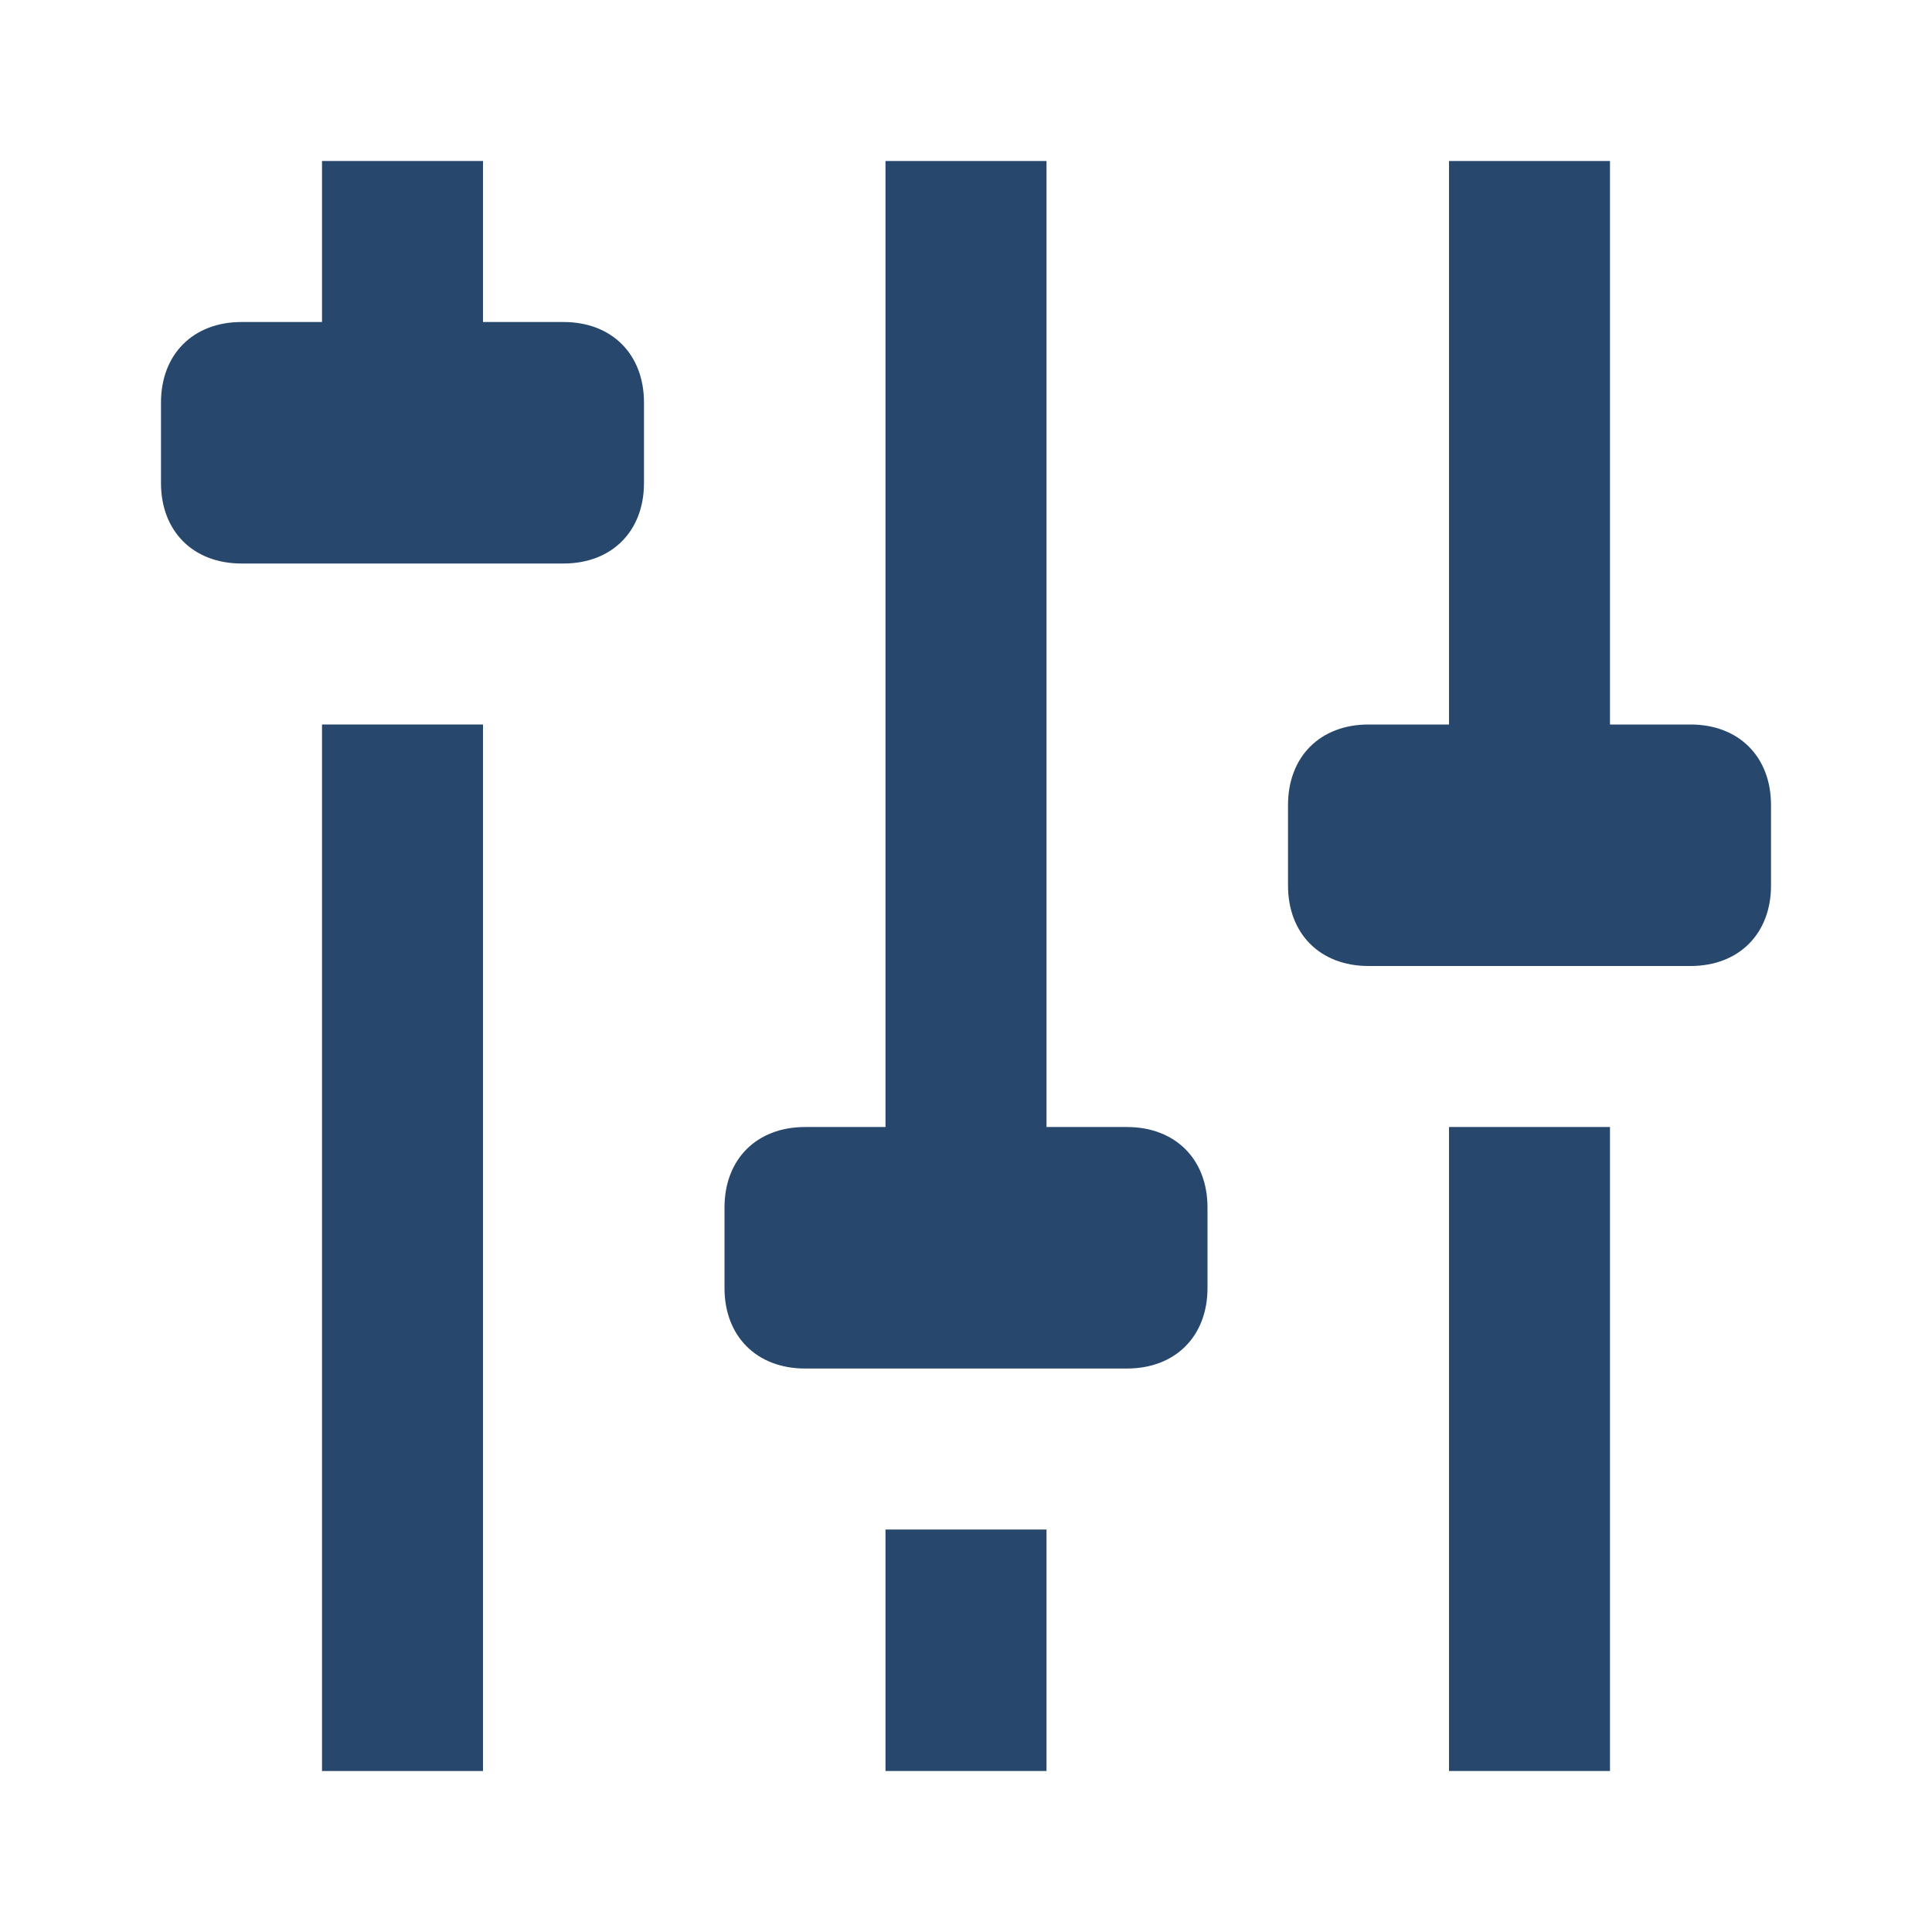 <svg width="55" height="55" viewBox="0 0 55 55" fill="none" xmlns="http://www.w3.org/2000/svg">
<path d="M9.167 20.625H13.75V50.417H9.167V20.625ZM9.167 4.583H13.75V11.459H9.167V4.583Z" fill="#27476D"/>
<path d="M16.042 16.042H6.875C5.5 16.042 4.583 15.125 4.583 13.75V11.459C4.583 10.084 5.5 9.167 6.875 9.167H16.042C17.417 9.167 18.333 10.084 18.333 11.459V13.75C18.333 15.125 17.417 16.042 16.042 16.042ZM41.25 32.084H45.833V50.417H41.25V32.084ZM41.25 4.583H45.833V22.917H41.25V4.583Z" fill="#27476D"/>
<path d="M48.125 27.5H38.958C37.583 27.5 36.667 26.584 36.667 25.209V22.917C36.667 21.542 37.583 20.625 38.958 20.625H48.125C49.5 20.625 50.417 21.542 50.417 22.917V25.209C50.417 26.584 49.5 27.5 48.125 27.5ZM25.208 43.542H29.792V50.417H25.208V43.542ZM25.208 4.583H29.792V34.375H25.208V4.583Z" fill="#27476D"/>
<path d="M32.083 38.959H22.917C21.542 38.959 20.625 38.042 20.625 36.667V34.375C20.625 33 21.542 32.084 22.917 32.084H32.083C33.458 32.084 34.375 33 34.375 34.375V36.667C34.375 38.042 33.458 38.959 32.083 38.959Z" fill="#27476D"/>
</svg>
